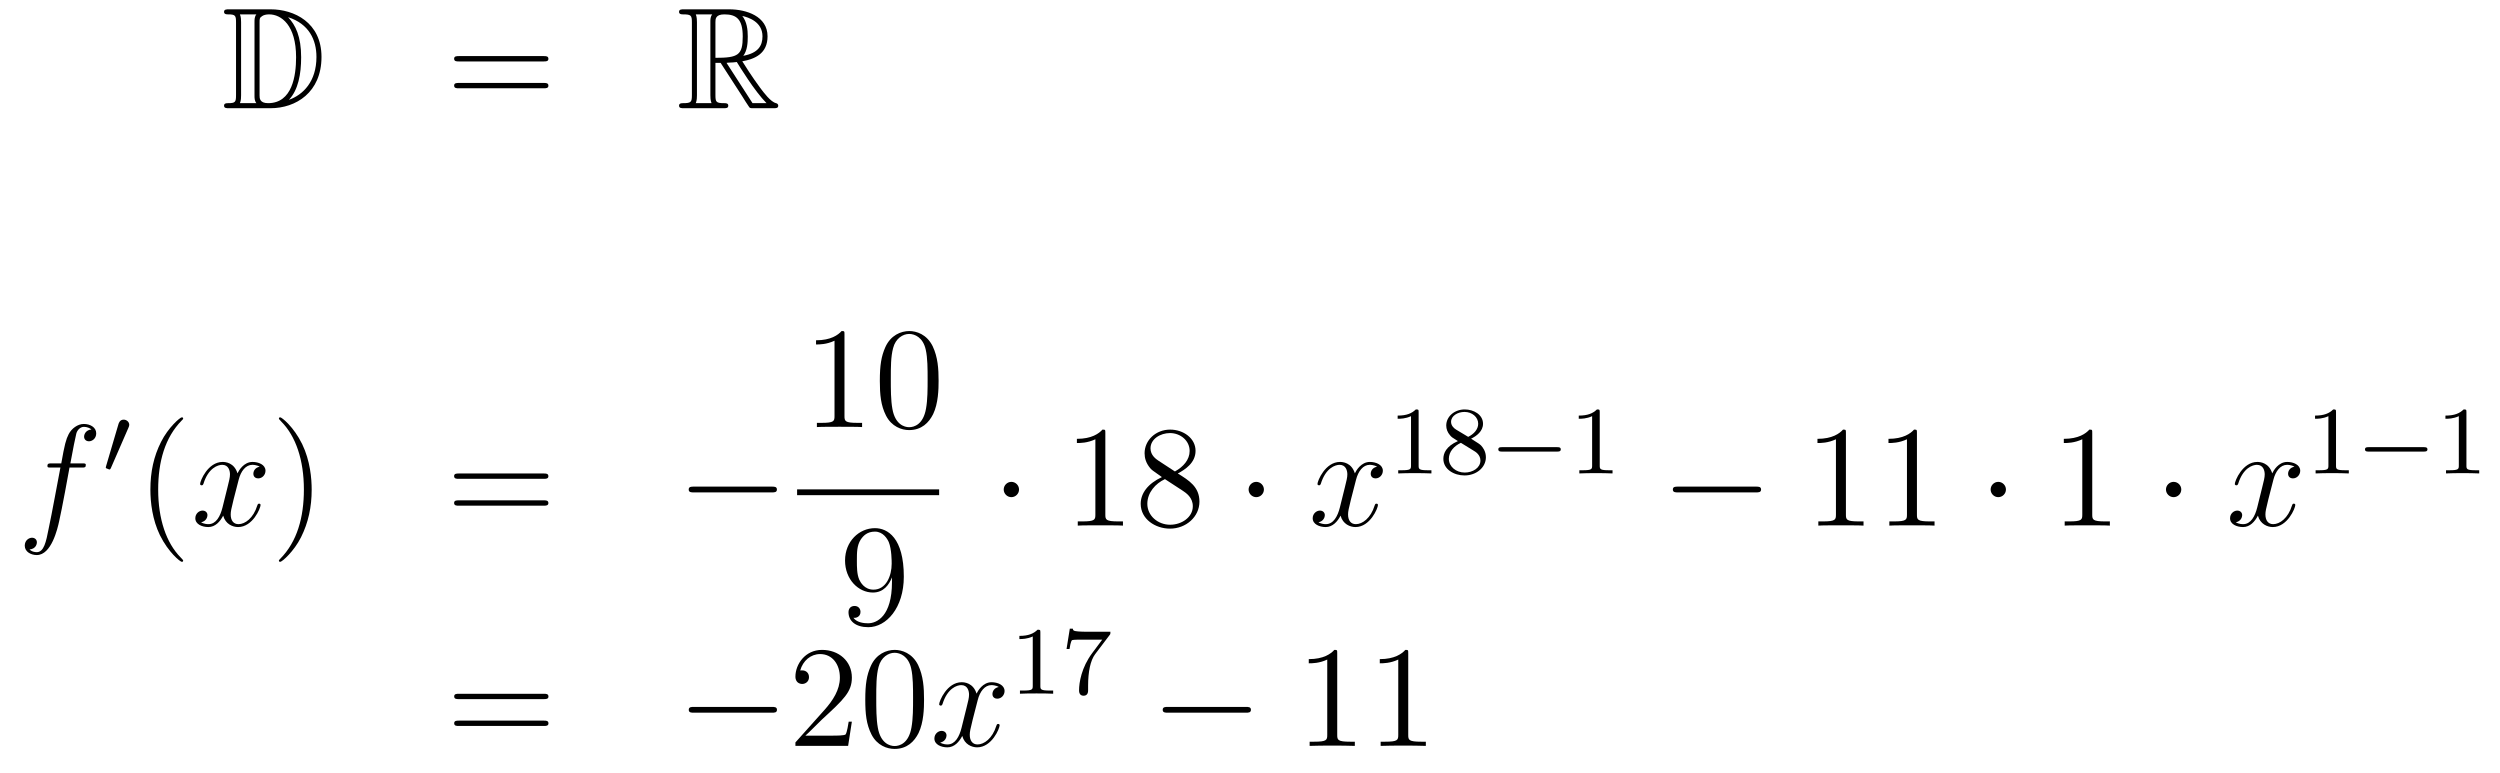 <?xml version='1.0'?>
<!-- This file was generated by dvisvgm 1.14.1 -->
<svg height='64pt' version='1.1' viewBox='0 -64 207 64' width='207pt' xmlns='http://www.w3.org/2000/svg' xmlns:xlink='http://www.w3.org/1999/xlink'>
<g id='page1'>
<g transform='matrix(1 0 0 1 -132 601)'>
<path d='M150.958 -664.228C150.743 -664.228 150.551 -664.228 150.551 -664.013C150.551 -663.81 150.778 -663.81 150.874 -663.81C151.496 -663.81 151.543 -663.714 151.543 -663.129V-657.14C151.543 -656.554 151.496 -656.458 150.886 -656.458C150.767 -656.458 150.551 -656.458 150.551 -656.255C150.551 -656.04 150.743 -656.04 150.958 -656.04H154.401C156.492 -656.04 158.62 -657.343 158.62 -660.284C158.62 -663.141 156.349 -664.228 154.413 -664.228H150.958ZM155.871 -663.571C157.58 -663.021 158.202 -661.706 158.202 -660.284C158.202 -658.252 157.102 -657.152 155.919 -656.733C156.696 -657.546 156.935 -658.873 156.935 -660.26C156.935 -661.981 156.468 -662.926 155.859 -663.571H155.871ZM151.866 -656.458C151.962 -656.673 151.962 -656.96 151.962 -657.116V-663.153C151.962 -663.308 151.962 -663.595 151.866 -663.81H153.229C153.073 -663.631 153.073 -663.368 153.073 -663.201V-657.068C153.073 -656.889 153.073 -656.65 153.229 -656.458H151.866ZM153.492 -663.165C153.492 -663.427 153.492 -663.535 153.707 -663.667C153.815 -663.75 154.03 -663.81 154.281 -663.81C155.285 -663.81 156.516 -662.926 156.516 -660.26C156.516 -658.742 156.206 -656.458 154.197 -656.458C153.492 -656.458 153.492 -656.877 153.492 -657.104V-663.165Z' fill-rule='evenodd'/>
<path d='M177.026 -659.913C177.193 -659.913 177.408 -659.913 177.408 -660.128C177.408 -660.355 177.205 -660.355 177.026 -660.355H169.985C169.817 -660.355 169.602 -660.355 169.602 -660.14C169.602 -659.913 169.806 -659.913 169.985 -659.913H177.026ZM177.026 -657.69C177.193 -657.69 177.408 -657.69 177.408 -657.905C177.408 -658.132 177.205 -658.132 177.026 -658.132H169.985C169.817 -658.132 169.602 -658.132 169.602 -657.917C169.602 -657.69 169.806 -657.69 169.985 -657.69H177.026Z' fill-rule='evenodd'/>
<path d='M191.238 -659.793H191.668L193.462 -657.02C193.58 -656.829 193.867 -656.363 193.999 -656.183C194.083 -656.04 194.118 -656.04 194.394 -656.04H196.043C196.259 -656.04 196.438 -656.04 196.438 -656.255C196.438 -656.351 196.366 -656.434 196.259 -656.458C195.816 -656.554 195.23 -657.343 194.944 -657.726C194.86 -657.845 194.262 -658.634 193.462 -659.925C194.525 -660.116 195.553 -660.571 195.553 -661.993C195.553 -663.655 193.795 -664.228 192.385 -664.228H188.632C188.416 -664.228 188.225 -664.228 188.225 -664.013C188.225 -663.81 188.452 -663.81 188.548 -663.81C189.229 -663.81 189.289 -663.727 189.289 -663.129V-657.14C189.289 -656.542 189.229 -656.458 188.548 -656.458C188.452 -656.458 188.225 -656.458 188.225 -656.255C188.225 -656.04 188.416 -656.04 188.632 -656.04H191.907C192.122 -656.04 192.301 -656.04 192.301 -656.255C192.301 -656.458 192.098 -656.458 191.967 -656.458C191.286 -656.458 191.238 -656.554 191.238 -657.14V-659.793ZM193.544 -660.379C193.879 -660.822 193.915 -661.455 193.915 -661.981C193.915 -662.555 193.843 -663.188 193.462 -663.679C193.951 -663.571 195.134 -663.201 195.134 -661.993C195.134 -661.216 194.776 -660.607 193.544 -660.379ZM191.238 -663.165C191.238 -663.416 191.238 -663.81 191.979 -663.81C192.995 -663.81 193.498 -663.392 193.498 -661.981C193.498 -660.439 193.127 -660.212 191.238 -660.212V-663.165ZM189.612 -656.458C189.707 -656.673 189.707 -657.008 189.707 -657.116V-663.153C189.707 -663.272 189.707 -663.595 189.612 -663.81H190.974C190.819 -663.619 190.819 -663.38 190.819 -663.201V-657.116C190.819 -656.996 190.819 -656.673 190.915 -656.458H189.612ZM192.158 -659.793C192.241 -659.806 192.289 -659.817 192.385 -659.817C192.564 -659.817 192.827 -659.841 193.007 -659.865C193.186 -659.578 194.477 -657.451 195.469 -656.458H194.31L192.158 -659.793Z' fill-rule='evenodd'/>
<path d='M138.772 -626.286C139.011 -626.286 139.106 -626.286 139.106 -626.513C139.106 -626.632 139.011 -626.632 138.795 -626.632H137.827C138.054 -627.863 138.222 -628.712 138.317 -629.095C138.389 -629.382 138.64 -629.657 138.951 -629.657C139.202 -629.657 139.453 -629.549 139.572 -629.442C139.106 -629.394 138.963 -629.047 138.963 -628.844C138.963 -628.605 139.142 -628.461 139.369 -628.461C139.608 -628.461 139.967 -628.664 139.967 -629.119C139.967 -629.621 139.465 -629.896 138.939 -629.896C138.425 -629.896 137.923 -629.513 137.684 -629.047C137.468 -628.628 137.349 -628.198 137.074 -626.632H136.273C136.046 -626.632 135.927 -626.632 135.927 -626.417C135.927 -626.286 135.998 -626.286 136.237 -626.286H137.002C136.787 -625.174 136.297 -622.472 136.022 -621.193C135.819 -620.153 135.64 -619.28 135.042 -619.28C135.006 -619.28 134.659 -619.28 134.444 -619.507C135.054 -619.555 135.054 -620.081 135.054 -620.093C135.054 -620.332 134.874 -620.476 134.648 -620.476C134.408 -620.476 134.05 -620.272 134.05 -619.818C134.05 -619.304 134.576 -619.041 135.042 -619.041C136.261 -619.041 136.763 -621.229 136.895 -621.827C137.11 -622.747 137.696 -625.927 137.755 -626.286H138.772Z' fill-rule='evenodd'/>
<path d='M142.632 -629.577C142.672 -629.681 142.703 -629.736 142.703 -629.816C142.703 -630.079 142.464 -630.254 142.241 -630.254C141.923 -630.254 141.835 -629.975 141.803 -629.864L140.791 -626.429C140.759 -626.334 140.759 -626.31 140.759 -626.302C140.759 -626.23 140.807 -626.214 140.887 -626.19C141.03 -626.127 141.046 -626.127 141.062 -626.127C141.086 -626.127 141.133 -626.127 141.189 -626.262L142.632 -629.577Z' fill-rule='evenodd'/>
<path d='M147.165 -618.575C147.165 -618.611 147.165 -618.635 146.962 -618.838C145.767 -620.046 145.097 -622.018 145.097 -624.457C145.097 -626.776 145.659 -628.772 147.046 -630.183C147.165 -630.29 147.165 -630.314 147.165 -630.35C147.165 -630.422 147.105 -630.446 147.057 -630.446C146.902 -630.446 145.922 -629.585 145.336 -628.413C144.727 -627.206 144.452 -625.927 144.452 -624.457C144.452 -623.392 144.619 -621.97 145.24 -620.691C145.946 -619.257 146.926 -618.479 147.057 -618.479C147.105 -618.479 147.165 -618.503 147.165 -618.575Z' fill-rule='evenodd'/>
<path d='M153.505 -626.357C153.122 -626.286 152.979 -625.999 152.979 -625.772C152.979 -625.485 153.206 -625.389 153.373 -625.389C153.732 -625.389 153.983 -625.7 153.983 -626.022C153.983 -626.525 153.409 -626.752 152.907 -626.752C152.178 -626.752 151.771 -626.034 151.664 -625.807C151.389 -626.704 150.648 -626.752 150.433 -626.752C149.213 -626.752 148.568 -625.186 148.568 -624.923C148.568 -624.875 148.615 -624.815 148.699 -624.815C148.795 -624.815 148.819 -624.887 148.843 -624.935C149.249 -626.262 150.05 -626.513 150.397 -626.513C150.935 -626.513 151.042 -626.011 151.042 -625.724C151.042 -625.461 150.97 -625.186 150.827 -624.612L150.421 -622.974C150.241 -622.257 149.895 -621.6 149.261 -621.6C149.201 -621.6 148.903 -621.6 148.651 -621.755C149.082 -621.839 149.177 -622.197 149.177 -622.341C149.177 -622.58 148.998 -622.723 148.771 -622.723C148.484 -622.723 148.173 -622.472 148.173 -622.09C148.173 -621.588 148.735 -621.36 149.249 -621.36C149.823 -621.36 150.23 -621.815 150.48 -622.305C150.672 -621.6 151.269 -621.36 151.712 -621.36C152.931 -621.36 153.576 -622.927 153.576 -623.189C153.576 -623.249 153.529 -623.297 153.457 -623.297C153.35 -623.297 153.337 -623.237 153.302 -623.142C152.979 -622.09 152.286 -621.6 151.748 -621.6C151.329 -621.6 151.102 -621.91 151.102 -622.4C151.102 -622.663 151.15 -622.855 151.341 -623.644L151.76 -625.269C151.939 -625.987 152.345 -626.513 152.895 -626.513C152.919 -626.513 153.254 -626.513 153.505 -626.357Z' fill-rule='evenodd'/>
<path d='M157.807 -624.457C157.807 -625.365 157.688 -626.847 157.018 -628.234C156.313 -629.668 155.333 -630.446 155.201 -630.446C155.153 -630.446 155.094 -630.422 155.094 -630.35C155.094 -630.314 155.094 -630.29 155.297 -630.087C156.492 -628.88 157.162 -626.907 157.162 -624.468C157.162 -622.149 156.6 -620.153 155.213 -618.742C155.094 -618.635 155.094 -618.611 155.094 -618.575C155.094 -618.503 155.153 -618.479 155.201 -618.479C155.357 -618.479 156.337 -619.34 156.923 -620.512C157.533 -621.731 157.807 -623.022 157.807 -624.457Z' fill-rule='evenodd'/>
<path d='M177.024 -625.353C177.191 -625.353 177.406 -625.353 177.406 -625.568C177.406 -625.795 177.203 -625.795 177.024 -625.795H169.983C169.815 -625.795 169.6 -625.795 169.6 -625.58C169.6 -625.353 169.804 -625.353 169.983 -625.353H177.024ZM177.024 -623.13C177.191 -623.13 177.406 -623.13 177.406 -623.345C177.406 -623.572 177.203 -623.572 177.024 -623.572H169.983C169.815 -623.572 169.6 -623.572 169.6 -623.357C169.6 -623.13 169.804 -623.13 169.983 -623.13H177.024Z' fill-rule='evenodd'/>
<path d='M195.91 -624.229C196.112 -624.229 196.328 -624.229 196.328 -624.468C196.328 -624.708 196.112 -624.708 195.91 -624.708H189.443C189.24 -624.708 189.024 -624.708 189.024 -624.468C189.024 -624.229 189.24 -624.229 189.443 -624.229H195.91Z' fill-rule='evenodd'/>
<path d='M201.923 -637.302C201.923 -637.578 201.923 -637.589 201.684 -637.589C201.397 -637.267 200.8 -636.824 199.568 -636.824V-636.478C199.843 -636.478 200.441 -636.478 201.098 -636.788V-630.56C201.098 -630.13 201.062 -629.987 200.01 -629.987H199.639V-629.64C199.962 -629.664 201.122 -629.664 201.516 -629.664C201.911 -629.664 203.058 -629.664 203.381 -629.64V-629.987H203.011C201.959 -629.987 201.923 -630.13 201.923 -630.56V-637.302ZM209.716 -633.465C209.716 -634.458 209.656 -635.426 209.225 -636.334C208.735 -637.327 207.875 -637.589 207.289 -637.589C206.596 -637.589 205.746 -637.243 205.304 -636.251C204.97 -635.497 204.85 -634.756 204.85 -633.465C204.85 -632.306 204.934 -631.433 205.364 -630.584C205.83 -629.676 206.656 -629.389 207.277 -629.389C208.316 -629.389 208.914 -630.011 209.261 -630.704C209.692 -631.6 209.716 -632.772 209.716 -633.465ZM207.277 -629.628C206.894 -629.628 206.117 -629.843 205.89 -631.146C205.759 -631.863 205.759 -632.772 205.759 -633.609C205.759 -634.589 205.759 -635.473 205.95 -636.179C206.153 -636.98 206.762 -637.35 207.277 -637.35C207.731 -637.35 208.424 -637.075 208.651 -636.048C208.807 -635.366 208.807 -634.422 208.807 -633.609C208.807 -632.808 208.807 -631.899 208.675 -631.17C208.448 -629.855 207.695 -629.628 207.277 -629.628Z' fill-rule='evenodd'/>
<path d='M198 -624H209.761V-624.48H198'/>
<path d='M205.855 -616.799C205.855 -613.977 204.6 -613.392 203.882 -613.392C203.596 -613.392 202.962 -613.428 202.663 -613.846H202.735C202.819 -613.822 203.249 -613.894 203.249 -614.336C203.249 -614.599 203.07 -614.826 202.759 -614.826S202.256 -614.623 202.256 -614.312C202.256 -613.571 202.855 -613.069 203.894 -613.069C205.39 -613.069 206.836 -614.659 206.836 -617.253C206.836 -620.468 205.496 -621.269 204.445 -621.269C203.13 -621.269 201.97 -620.17 201.97 -618.592C201.97 -617.014 203.082 -615.938 204.277 -615.938C205.162 -615.938 205.616 -616.583 205.855 -617.193V-616.799ZM204.325 -616.177C203.572 -616.177 203.249 -616.787 203.142 -617.014C202.95 -617.468 202.95 -618.042 202.95 -618.58C202.95 -619.249 202.95 -619.823 203.261 -620.313C203.477 -620.636 203.8 -620.982 204.445 -620.982C205.126 -620.982 205.472 -620.385 205.592 -620.11C205.831 -619.524 205.831 -618.508 205.831 -618.329C205.831 -617.325 205.376 -616.177 204.325 -616.177Z' fill-rule='evenodd'/>
<path d='M216.376 -624.468C216.376 -624.815 216.089 -625.102 215.742 -625.102S215.108 -624.815 215.108 -624.468C215.108 -624.122 215.395 -623.835 215.742 -623.835S216.376 -624.122 216.376 -624.468Z' fill-rule='evenodd'/>
<path d='M223.522 -629.142C223.522 -629.418 223.522 -629.429 223.283 -629.429C222.996 -629.107 222.398 -628.664 221.167 -628.664V-628.318C221.442 -628.318 222.04 -628.318 222.697 -628.628V-622.4C222.697 -621.97 222.661 -621.827 221.609 -621.827H221.239V-621.48C221.562 -621.504 222.721 -621.504 223.116 -621.504S224.658 -621.504 224.981 -621.48V-621.827H224.61C223.558 -621.827 223.522 -621.97 223.522 -622.4V-629.142ZM229.522 -625.795C230.119 -626.118 230.992 -626.668 230.992 -627.672C230.992 -628.712 229.987 -629.429 228.888 -629.429C227.705 -629.429 226.772 -628.557 226.772 -627.469C226.772 -627.063 226.892 -626.656 227.226 -626.25C227.358 -626.094 227.37 -626.082 228.206 -625.497C227.047 -624.959 226.45 -624.158 226.45 -623.285C226.45 -622.018 227.657 -621.229 228.876 -621.229C230.203 -621.229 231.314 -622.209 231.314 -623.464C231.314 -624.684 230.454 -625.222 229.522 -625.795ZM227.896 -626.871C227.741 -626.979 227.262 -627.29 227.262 -627.875C227.262 -628.653 228.076 -629.142 228.876 -629.142C229.736 -629.142 230.502 -628.521 230.502 -627.66C230.502 -626.931 229.976 -626.345 229.283 -625.963L227.896 -626.871ZM228.457 -625.329L229.904 -624.385C230.215 -624.182 230.765 -623.811 230.765 -623.082C230.765 -622.173 229.844 -621.552 228.888 -621.552C227.872 -621.552 226.999 -622.293 226.999 -623.285C226.999 -624.217 227.681 -624.971 228.457 -625.329Z' fill-rule='evenodd'/>
<path d='M236.652 -624.468C236.652 -624.815 236.365 -625.102 236.018 -625.102C235.672 -625.102 235.385 -624.815 235.385 -624.468C235.385 -624.122 235.672 -623.835 236.018 -623.835C236.365 -623.835 236.652 -624.122 236.652 -624.468Z' fill-rule='evenodd'/>
<path d='M246.023 -626.357C245.64 -626.286 245.497 -625.999 245.497 -625.772C245.497 -625.485 245.724 -625.389 245.891 -625.389C246.25 -625.389 246.5 -625.7 246.5 -626.022C246.5 -626.525 245.927 -626.752 245.425 -626.752C244.696 -626.752 244.289 -626.034 244.182 -625.807C243.907 -626.704 243.166 -626.752 242.951 -626.752C241.732 -626.752 241.086 -625.186 241.086 -624.923C241.086 -624.875 241.134 -624.815 241.217 -624.815C241.313 -624.815 241.337 -624.887 241.361 -624.935C241.768 -626.262 242.568 -626.513 242.915 -626.513C243.452 -626.513 243.56 -626.011 243.56 -625.724C243.56 -625.461 243.488 -625.186 243.346 -624.612L242.939 -622.974C242.759 -622.257 242.413 -621.6 241.78 -621.6C241.72 -621.6 241.421 -621.6 241.169 -621.755C241.6 -621.839 241.696 -622.197 241.696 -622.341C241.696 -622.58 241.517 -622.723 241.289 -622.723C241.002 -622.723 240.691 -622.472 240.691 -622.09C240.691 -621.588 241.253 -621.36 241.768 -621.36C242.341 -621.36 242.748 -621.815 242.999 -622.305C243.19 -621.6 243.787 -621.36 244.23 -621.36C245.449 -621.36 246.095 -622.927 246.095 -623.189C246.095 -623.249 246.047 -623.297 245.975 -623.297C245.868 -623.297 245.855 -623.237 245.82 -623.142C245.497 -622.09 244.804 -621.6 244.266 -621.6C243.847 -621.6 243.62 -621.91 243.62 -622.4C243.62 -622.663 243.668 -622.855 243.859 -623.644L244.278 -625.269C244.457 -625.987 244.864 -626.513 245.413 -626.513C245.437 -626.513 245.772 -626.513 246.023 -626.357Z' fill-rule='evenodd'/>
<path d='M249.462 -630.876C249.462 -631.091 249.446 -631.099 249.23 -631.099C248.904 -630.78 248.482 -630.589 247.726 -630.589V-630.326C247.94 -630.326 248.37 -630.326 248.832 -630.541V-626.453C248.832 -626.158 248.809 -626.063 248.052 -626.063H247.772V-625.8C248.099 -625.824 248.785 -625.824 249.144 -625.824C249.502 -625.824 250.195 -625.824 250.522 -625.8V-626.063H250.243C249.486 -626.063 249.462 -626.158 249.462 -626.453V-630.876ZM253.806 -628.677C254.252 -628.892 254.794 -629.29 254.794 -629.912C254.794 -630.669 254.021 -631.099 253.279 -631.099C252.436 -631.099 251.749 -630.517 251.749 -629.768C251.749 -629.473 251.854 -629.202 252.053 -628.972C252.188 -628.804 252.22 -628.788 252.714 -628.477C251.725 -628.039 251.51 -627.457 251.51 -627.011C251.51 -626.135 252.395 -625.633 253.264 -625.633C254.244 -625.633 255.032 -626.294 255.032 -627.139C255.032 -627.641 254.761 -627.975 254.634 -628.111C254.498 -628.238 254.491 -628.246 253.806 -628.677ZM252.57 -629.426C252.34 -629.561 252.148 -629.792 252.148 -630.071C252.148 -630.573 252.698 -630.892 253.264 -630.892C253.885 -630.892 254.395 -630.469 254.395 -629.912C254.395 -629.449 254.036 -629.059 253.566 -628.828L252.57 -629.426ZM252.961 -628.334C252.992 -628.318 253.901 -627.76 254.036 -627.672C254.164 -627.601 254.579 -627.346 254.579 -626.868C254.579 -626.254 253.933 -625.872 253.279 -625.872C252.57 -625.872 251.965 -626.358 251.965 -627.011C251.965 -627.609 252.41 -628.079 252.961 -628.334Z' fill-rule='evenodd'/>
<path d='M260.928 -627.609C261.056 -627.609 261.232 -627.609 261.232 -627.792C261.232 -627.975 261.056 -627.975 260.928 -627.975H256.362C256.235 -627.975 256.06 -627.975 256.06 -627.792C256.06 -627.609 256.235 -627.609 256.362 -627.609H260.928Z' fill-rule='evenodd'/>
<path d='M264.458 -630.876C264.458 -631.091 264.443 -631.099 264.227 -631.099C263.9 -630.78 263.478 -630.589 262.721 -630.589V-630.326C262.936 -630.326 263.366 -630.326 263.828 -630.541V-626.453C263.828 -626.158 263.804 -626.063 263.047 -626.063H262.769V-625.8C263.095 -625.824 263.78 -625.824 264.139 -625.824C264.498 -625.824 265.192 -625.824 265.518 -625.8V-626.063H265.238C264.482 -626.063 264.458 -626.158 264.458 -626.453V-630.876Z' fill-rule='evenodd'/>
<path d='M277.398 -624.229C277.601 -624.229 277.817 -624.229 277.817 -624.468C277.817 -624.708 277.601 -624.708 277.398 -624.708H270.931C270.727 -624.708 270.512 -624.708 270.512 -624.468C270.512 -624.229 270.727 -624.229 270.931 -624.229H277.398Z' fill-rule='evenodd'/>
<path d='M284.842 -629.142C284.842 -629.418 284.842 -629.429 284.602 -629.429C284.315 -629.107 283.717 -628.664 282.486 -628.664V-628.318C282.761 -628.318 283.358 -628.318 284.016 -628.628V-622.4C284.016 -621.97 283.98 -621.827 282.929 -621.827H282.558V-621.48C282.881 -621.504 284.04 -621.504 284.435 -621.504C284.83 -621.504 285.977 -621.504 286.3 -621.48V-621.827H285.929C284.878 -621.827 284.842 -621.97 284.842 -622.4V-629.142ZM290.722 -629.142C290.722 -629.418 290.722 -629.429 290.482 -629.429C290.195 -629.107 289.597 -628.664 288.366 -628.664V-628.318C288.641 -628.318 289.238 -628.318 289.896 -628.628V-622.4C289.896 -621.97 289.86 -621.827 288.808 -621.827H288.438V-621.48C288.761 -621.504 289.92 -621.504 290.315 -621.504S291.857 -621.504 292.18 -621.48V-621.827H291.809C290.756 -621.827 290.722 -621.97 290.722 -622.4V-629.142Z' fill-rule='evenodd'/>
<path d='M298.092 -624.468C298.092 -624.815 297.804 -625.102 297.457 -625.102C297.112 -625.102 296.825 -624.815 296.825 -624.468C296.825 -624.122 297.112 -623.835 297.457 -623.835C297.804 -623.835 298.092 -624.122 298.092 -624.468Z' fill-rule='evenodd'/>
<path d='M305.238 -629.142C305.238 -629.418 305.238 -629.429 304.999 -629.429C304.712 -629.107 304.115 -628.664 302.884 -628.664V-628.318C303.158 -628.318 303.756 -628.318 304.414 -628.628V-622.4C304.414 -621.97 304.378 -621.827 303.325 -621.827H302.956V-621.48C303.277 -621.504 304.438 -621.504 304.831 -621.504C305.226 -621.504 306.374 -621.504 306.697 -621.48V-621.827H306.326C305.274 -621.827 305.238 -621.97 305.238 -622.4V-629.142Z' fill-rule='evenodd'/>
<path d='M312.61 -624.468C312.61 -624.815 312.323 -625.102 311.976 -625.102S311.342 -624.815 311.342 -624.468C311.342 -624.122 311.629 -623.835 311.976 -623.835S312.61 -624.122 312.61 -624.468Z' fill-rule='evenodd'/>
<path d='M321.98 -626.357C321.598 -626.286 321.454 -625.999 321.454 -625.772C321.454 -625.485 321.682 -625.389 321.848 -625.389C322.207 -625.389 322.458 -625.7 322.458 -626.022C322.458 -626.525 321.884 -626.752 321.382 -626.752C320.653 -626.752 320.246 -626.034 320.14 -625.807C319.864 -626.704 319.123 -626.752 318.908 -626.752C317.688 -626.752 317.042 -625.186 317.042 -624.923C317.042 -624.875 317.09 -624.815 317.174 -624.815C317.27 -624.815 317.294 -624.887 317.318 -624.935C317.724 -626.262 318.526 -626.513 318.872 -626.513C319.41 -626.513 319.518 -626.011 319.518 -625.724C319.518 -625.461 319.446 -625.186 319.302 -624.612L318.896 -622.974C318.716 -622.257 318.37 -621.6 317.736 -621.6C317.676 -621.6 317.378 -621.6 317.126 -621.755C317.557 -621.839 317.652 -622.197 317.652 -622.341C317.652 -622.58 317.473 -622.723 317.246 -622.723C316.96 -622.723 316.649 -622.472 316.649 -622.09C316.649 -621.588 317.21 -621.36 317.724 -621.36C318.298 -621.36 318.704 -621.815 318.955 -622.305C319.147 -621.6 319.745 -621.36 320.186 -621.36C321.407 -621.36 322.051 -622.927 322.051 -623.189C322.051 -623.249 322.003 -623.297 321.932 -623.297C321.824 -623.297 321.812 -623.237 321.776 -623.142C321.454 -622.09 320.761 -621.6 320.222 -621.6C319.805 -621.6 319.577 -621.91 319.577 -622.4C319.577 -622.663 319.625 -622.855 319.817 -623.644L320.234 -625.269C320.414 -625.987 320.82 -626.513 321.371 -626.513C321.395 -626.513 321.73 -626.513 321.98 -626.357Z' fill-rule='evenodd'/>
<path d='M325.422 -630.876C325.422 -631.091 325.406 -631.099 325.19 -631.099C324.864 -630.78 324.442 -630.589 323.686 -630.589V-630.326C323.9 -630.326 324.33 -630.326 324.792 -630.541V-626.453C324.792 -626.158 324.769 -626.063 324.012 -626.063H323.732V-625.8C324.059 -625.824 324.745 -625.824 325.104 -625.824C325.462 -625.824 326.155 -625.824 326.482 -625.8V-626.063H326.203C325.446 -626.063 325.422 -626.158 325.422 -626.453V-630.876Z' fill-rule='evenodd'/>
<path d='M332.689 -627.609C332.816 -627.609 332.992 -627.609 332.992 -627.792C332.992 -627.975 332.816 -627.975 332.689 -627.975H328.123C327.996 -627.975 327.821 -627.975 327.821 -627.792C327.821 -627.609 327.996 -627.609 328.123 -627.609H332.689Z' fill-rule='evenodd'/>
<path d='M336.22 -630.876C336.22 -631.091 336.203 -631.099 335.988 -631.099C335.662 -630.78 335.239 -630.589 334.482 -630.589V-630.326C334.697 -630.326 335.128 -630.326 335.59 -630.541V-626.453C335.59 -626.158 335.566 -626.063 334.808 -626.063H334.53V-625.8C334.856 -625.824 335.542 -625.824 335.9 -625.824C336.259 -625.824 336.952 -625.824 337.279 -625.8V-626.063H337C336.242 -626.063 336.22 -626.158 336.22 -626.453V-630.876Z' fill-rule='evenodd'/>
<path d='M177.029 -607.113C177.196 -607.113 177.412 -607.113 177.412 -607.328C177.412 -607.555 177.208 -607.555 177.029 -607.555H169.988C169.821 -607.555 169.606 -607.555 169.606 -607.34C169.606 -607.113 169.809 -607.113 169.988 -607.113H177.029ZM177.029 -604.89C177.196 -604.89 177.412 -604.89 177.412 -605.105C177.412 -605.332 177.208 -605.332 177.029 -605.332H169.988C169.821 -605.332 169.606 -605.332 169.606 -605.117C169.606 -604.89 169.809 -604.89 169.988 -604.89H177.029Z' fill-rule='evenodd'/>
<path d='M195.916 -605.989C196.118 -605.989 196.333 -605.989 196.333 -606.228C196.333 -606.468 196.118 -606.468 195.916 -606.468H189.448C189.245 -606.468 189.029 -606.468 189.029 -606.228C189.029 -605.989 189.245 -605.989 189.448 -605.989H195.916Z' fill-rule='evenodd'/>
<path d='M202.535 -605.248H202.272C202.236 -605.045 202.141 -604.387 202.021 -604.196C201.937 -604.089 201.256 -604.089 200.898 -604.089H198.686C199.009 -604.364 199.738 -605.129 200.048 -605.416C201.865 -607.089 202.535 -607.711 202.535 -608.894C202.535 -610.269 201.448 -611.189 200.06 -611.189C198.674 -611.189 197.861 -610.006 197.861 -608.978C197.861 -608.368 198.388 -608.368 198.422 -608.368C198.674 -608.368 198.985 -608.547 198.985 -608.93C198.985 -609.265 198.757 -609.492 198.422 -609.492C198.316 -609.492 198.292 -609.492 198.256 -609.48C198.482 -610.293 199.128 -610.843 199.906 -610.843C200.922 -610.843 201.542 -609.994 201.542 -608.894C201.542 -607.878 200.957 -606.993 200.276 -606.228L197.861 -603.527V-603.24H202.224L202.535 -605.248ZM208.511 -607.065C208.511 -608.058 208.451 -609.026 208.021 -609.934C207.53 -610.927 206.67 -611.189 206.084 -611.189C205.391 -611.189 204.542 -610.843 204.1 -609.851C203.765 -609.097 203.645 -608.356 203.645 -607.065C203.645 -605.906 203.729 -605.033 204.16 -604.184C204.625 -603.276 205.451 -602.989 206.072 -602.989C207.113 -602.989 207.709 -603.611 208.057 -604.304C208.487 -605.2 208.511 -606.372 208.511 -607.065ZM206.072 -603.228C205.69 -603.228 204.912 -603.443 204.685 -604.746C204.554 -605.463 204.554 -606.372 204.554 -607.209C204.554 -608.189 204.554 -609.073 204.745 -609.779C204.948 -610.58 205.558 -610.95 206.072 -610.95C206.526 -610.95 207.22 -610.675 207.446 -609.648C207.602 -608.966 207.602 -608.022 207.602 -607.209C207.602 -606.408 207.602 -605.499 207.47 -604.77C207.244 -603.455 206.491 -603.228 206.072 -603.228Z' fill-rule='evenodd'/>
<path d='M214.699 -608.117C214.318 -608.046 214.174 -607.759 214.174 -607.532C214.174 -607.245 214.4 -607.149 214.568 -607.149C214.927 -607.149 215.178 -607.46 215.178 -607.782C215.178 -608.285 214.604 -608.512 214.102 -608.512C213.373 -608.512 212.966 -607.794 212.858 -607.567C212.584 -608.464 211.842 -608.512 211.627 -608.512C210.408 -608.512 209.762 -606.946 209.762 -606.683C209.762 -606.635 209.81 -606.575 209.894 -606.575C209.989 -606.575 210.013 -606.647 210.037 -606.695C210.444 -608.022 211.244 -608.273 211.591 -608.273C212.13 -608.273 212.237 -607.771 212.237 -607.484C212.237 -607.221 212.165 -606.946 212.022 -606.372L211.615 -604.734C211.436 -604.017 211.09 -603.36 210.456 -603.36C210.396 -603.36 210.097 -603.36 209.846 -603.515C210.276 -603.599 210.372 -603.957 210.372 -604.101C210.372 -604.34 210.193 -604.483 209.965 -604.483C209.678 -604.483 209.368 -604.232 209.368 -603.85C209.368 -603.348 209.93 -603.12 210.444 -603.12C211.018 -603.12 211.424 -603.575 211.675 -604.065C211.866 -603.36 212.465 -603.12 212.906 -603.12C214.126 -603.12 214.771 -604.687 214.771 -604.949C214.771 -605.009 214.723 -605.057 214.651 -605.057C214.544 -605.057 214.532 -604.997 214.496 -604.902C214.174 -603.85 213.48 -603.36 212.942 -603.36C212.524 -603.36 212.297 -603.67 212.297 -604.16C212.297 -604.423 212.345 -604.615 212.536 -605.404L212.954 -607.029C213.133 -607.747 213.54 -608.273 214.09 -608.273C214.114 -608.273 214.448 -608.273 214.699 -608.117Z' fill-rule='evenodd'/>
<path d='M218.142 -612.636C218.142 -612.851 218.126 -612.859 217.91 -612.859C217.584 -612.54 217.162 -612.349 216.406 -612.349V-612.086C216.62 -612.086 217.05 -612.086 217.512 -612.301V-608.213C217.512 -607.918 217.489 -607.823 216.732 -607.823H216.452V-607.56C216.779 -607.584 217.465 -607.584 217.824 -607.584C218.182 -607.584 218.875 -607.584 219.202 -607.56V-607.823H218.923C218.166 -607.823 218.142 -607.918 218.142 -608.213V-612.636ZM223.872 -612.413C223.944 -612.5 223.944 -612.516 223.944 -612.692H221.92C221.72 -612.692 221.473 -612.7 221.274 -612.716C220.86 -612.747 220.852 -612.819 220.828 -612.947H220.58L220.31 -611.265H220.558C220.573 -611.385 220.661 -611.935 220.772 -611.998C220.86 -612.038 221.458 -612.038 221.578 -612.038H223.266L222.445 -610.938C221.537 -609.727 221.346 -608.468 221.346 -607.839C221.346 -607.759 221.346 -607.393 221.72 -607.393C222.095 -607.393 222.095 -607.751 222.095 -607.847V-608.229C222.095 -609.377 222.287 -610.317 222.677 -610.835L223.872 -612.413Z' fill-rule='evenodd'/>
<path d='M235.158 -605.989C235.361 -605.989 235.577 -605.989 235.577 -606.228C235.577 -606.468 235.361 -606.468 235.158 -606.468H228.691C228.487 -606.468 228.272 -606.468 228.272 -606.228C228.272 -605.989 228.487 -605.989 228.691 -605.989H235.158Z' fill-rule='evenodd'/>
<path d='M242.722 -610.902C242.722 -611.178 242.722 -611.189 242.482 -611.189C242.195 -610.867 241.597 -610.424 240.366 -610.424V-610.078C240.641 -610.078 241.238 -610.078 241.896 -610.388V-604.16C241.896 -603.73 241.86 -603.587 240.809 -603.587H240.438V-603.24C240.761 -603.264 241.92 -603.264 242.315 -603.264S243.857 -603.264 244.18 -603.24V-603.587H243.809C242.758 -603.587 242.722 -603.73 242.722 -604.16V-610.902ZM248.602 -610.902C248.602 -611.178 248.602 -611.189 248.362 -611.189C248.075 -610.867 247.477 -610.424 246.246 -610.424V-610.078C246.521 -610.078 247.118 -610.078 247.776 -610.388V-604.16C247.776 -603.73 247.74 -603.587 246.688 -603.587H246.318V-603.24C246.641 -603.264 247.8 -603.264 248.195 -603.264S249.737 -603.264 250.06 -603.24V-603.587H249.689C248.636 -603.587 248.602 -603.73 248.602 -604.16V-610.902Z' fill-rule='evenodd'/>
</g>
</g>
</svg>
